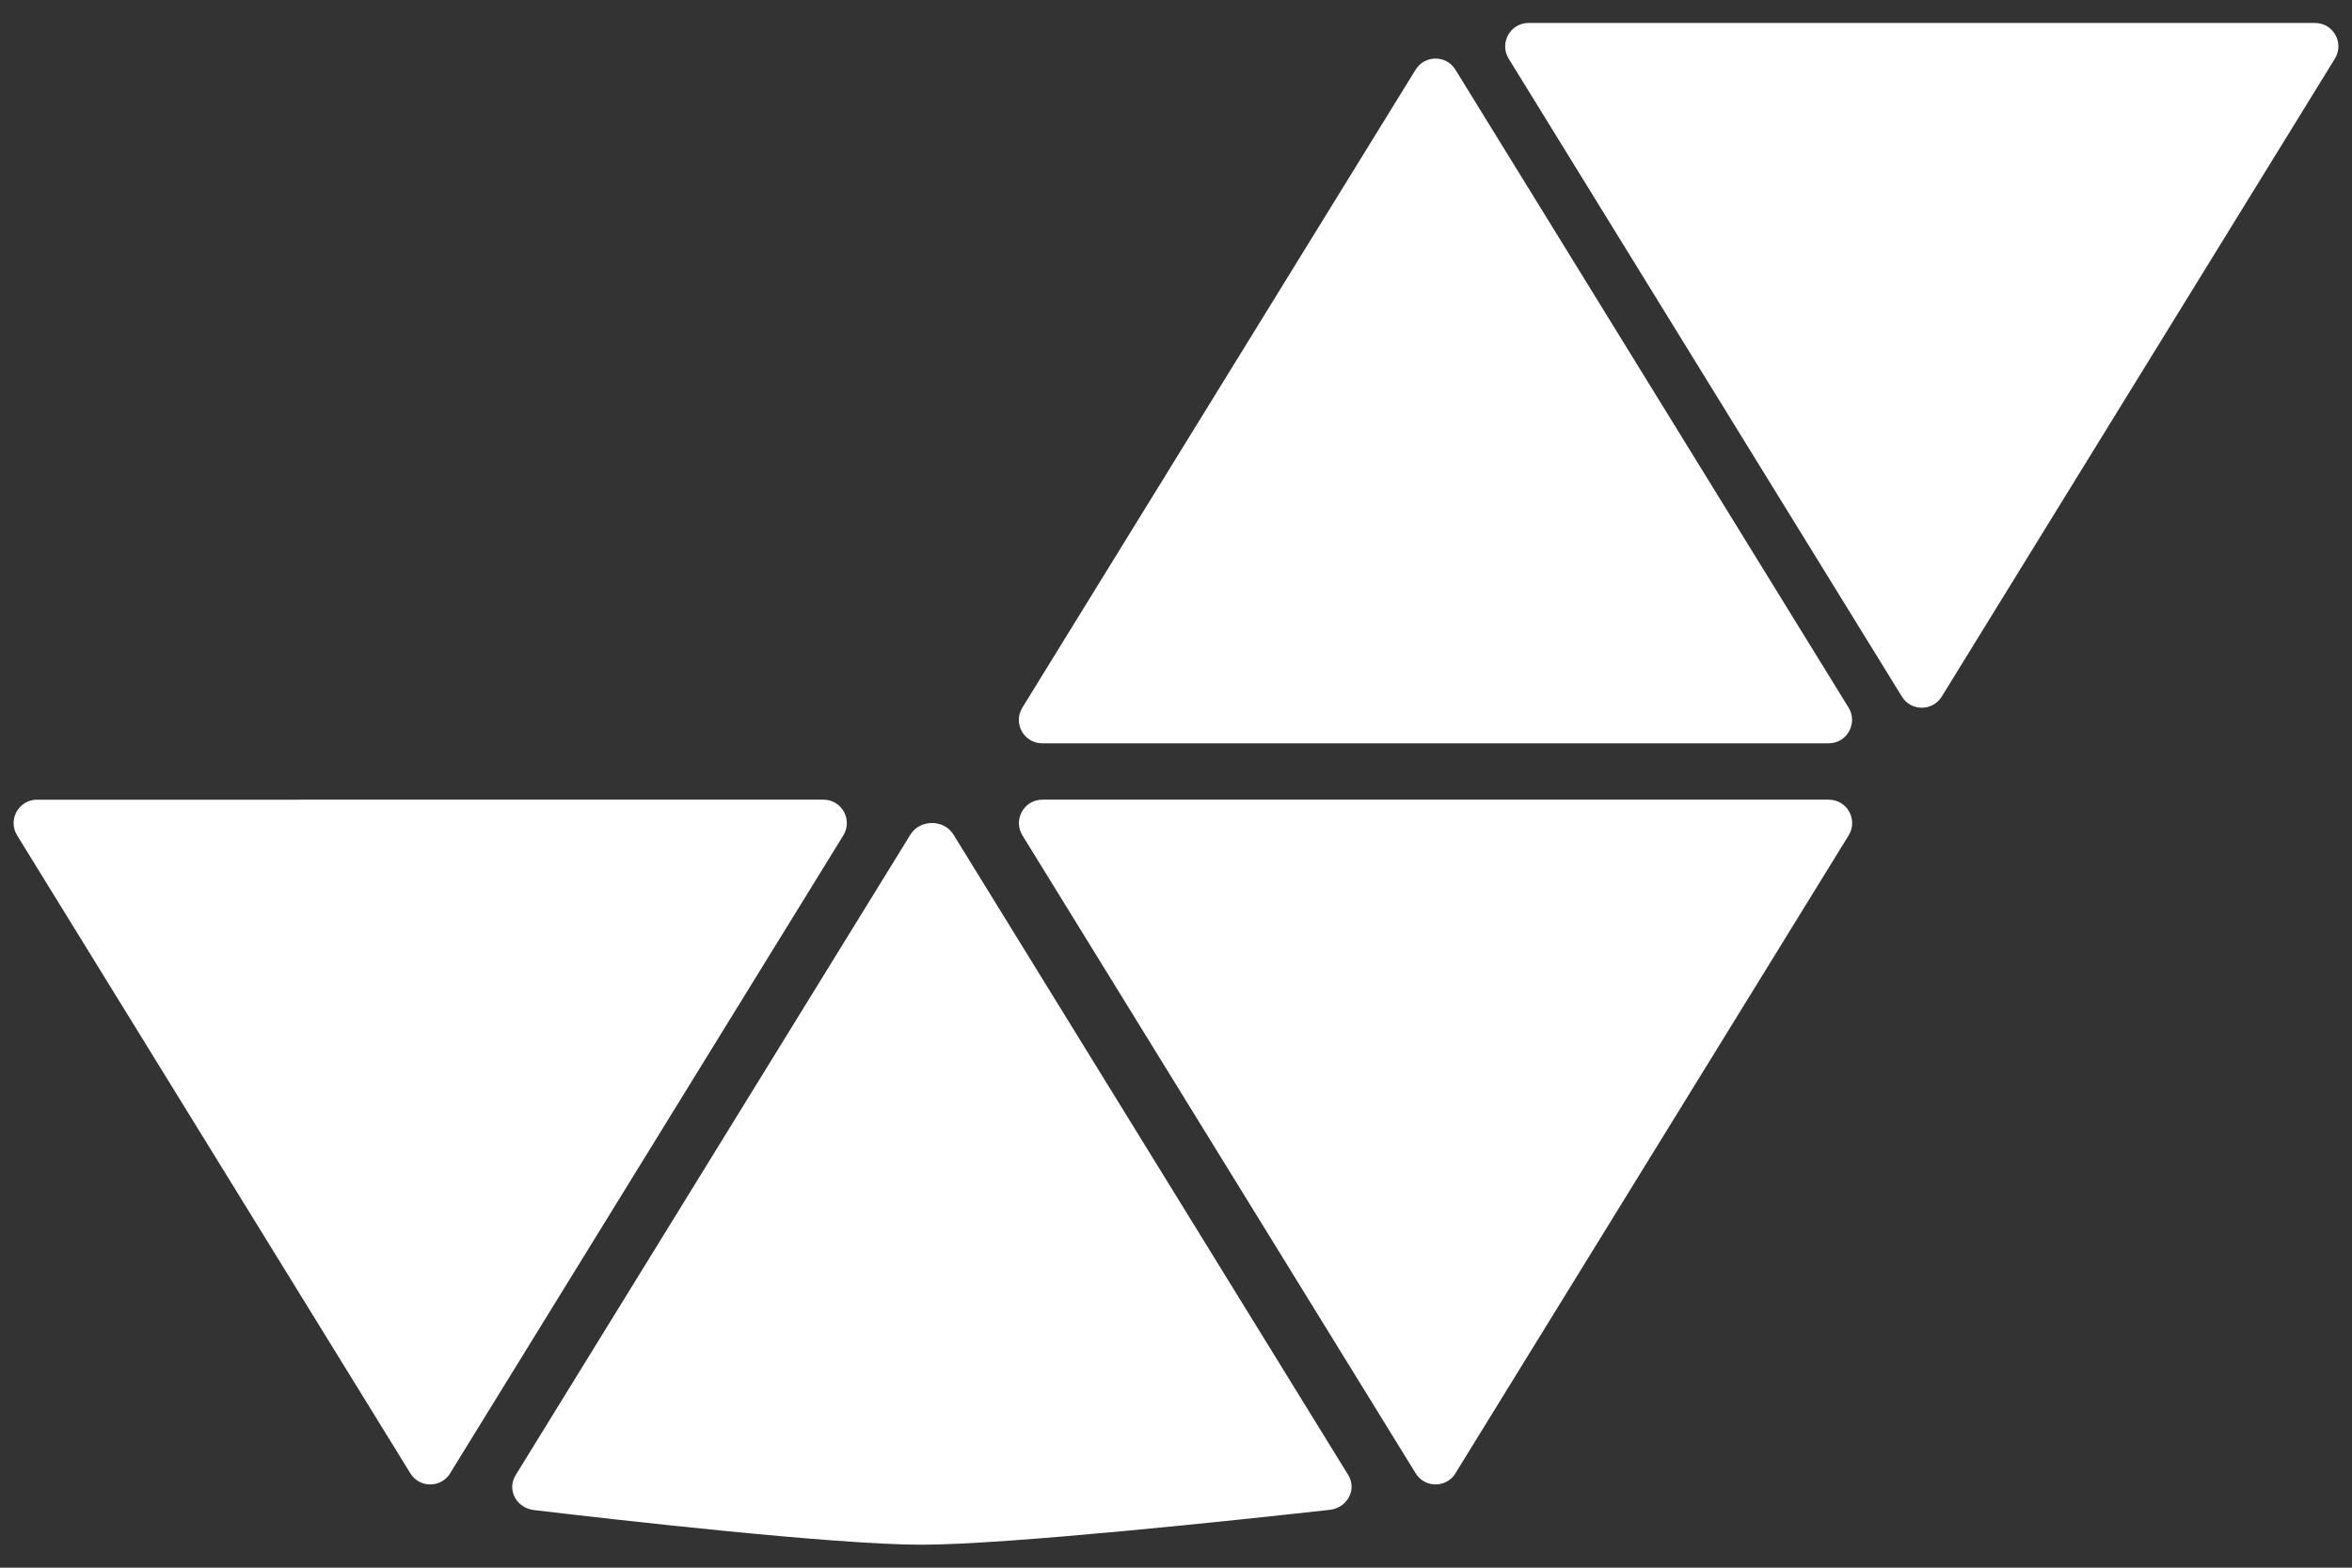 <?xml version="1.0" encoding="UTF-8"?>
<svg id="Layer_1" data-name="Layer 1" xmlns="http://www.w3.org/2000/svg" viewBox="0 0 300 200">
  <rect x="0" y="0" width="300" height="200" fill="#333333" stroke="none"/>
  <defs>
    <style>
      .cls-1 {
        fill: #fff;
        stroke-width: 0px;
      }
    </style>
  </defs>
  <path class="cls-1" d="M57.41,187.96l50.16-81.39c1.22-1.99-.2-4.55-2.54-4.55H4.72c-2.33,0-3.76,2.56-2.54,4.55l50.16,81.39c1.16,1.89,3.91,1.89,5.08,0Z"/>
  <path class="cls-1" d="M116.12,106.48l-50.36,81.73c-1.13,1.84.09,4.17,2.35,4.44,11.05,1.31,38.47,4.42,49.42,4.42s40.49-3.16,52.07-4.45c2.26-.25,3.51-2.59,2.37-4.44l-50.35-81.7c-1.22-1.98-4.27-1.98-5.5,0Z"/>
  <path class="cls-1" d="M185.64,187.96l50.16-81.39c1.22-1.99-.2-4.55-2.54-4.55h-100.31c-2.33,0-3.76,2.56-2.54,4.55l50.16,81.39c1.16,1.89,3.91,1.89,5.08,0Z"/>
  <path class="cls-1" d="M180.56,8.89l-50.16,81.39c-1.22,1.99.2,4.55,2.54,4.55h100.31c2.33,0,3.76-2.56,2.54-4.55L185.64,8.89c-1.16-1.89-3.91-1.89-5.08,0Z"/>
  <path class="cls-1" d="M295.28,2.93h-100.31c-2.33,0-3.76,2.56-2.54,4.55l50.16,81.39c1.16,1.89,3.91,1.89,5.08,0L297.82,7.48c1.22-1.99-.2-4.55-2.54-4.55Z"/>
</svg>
